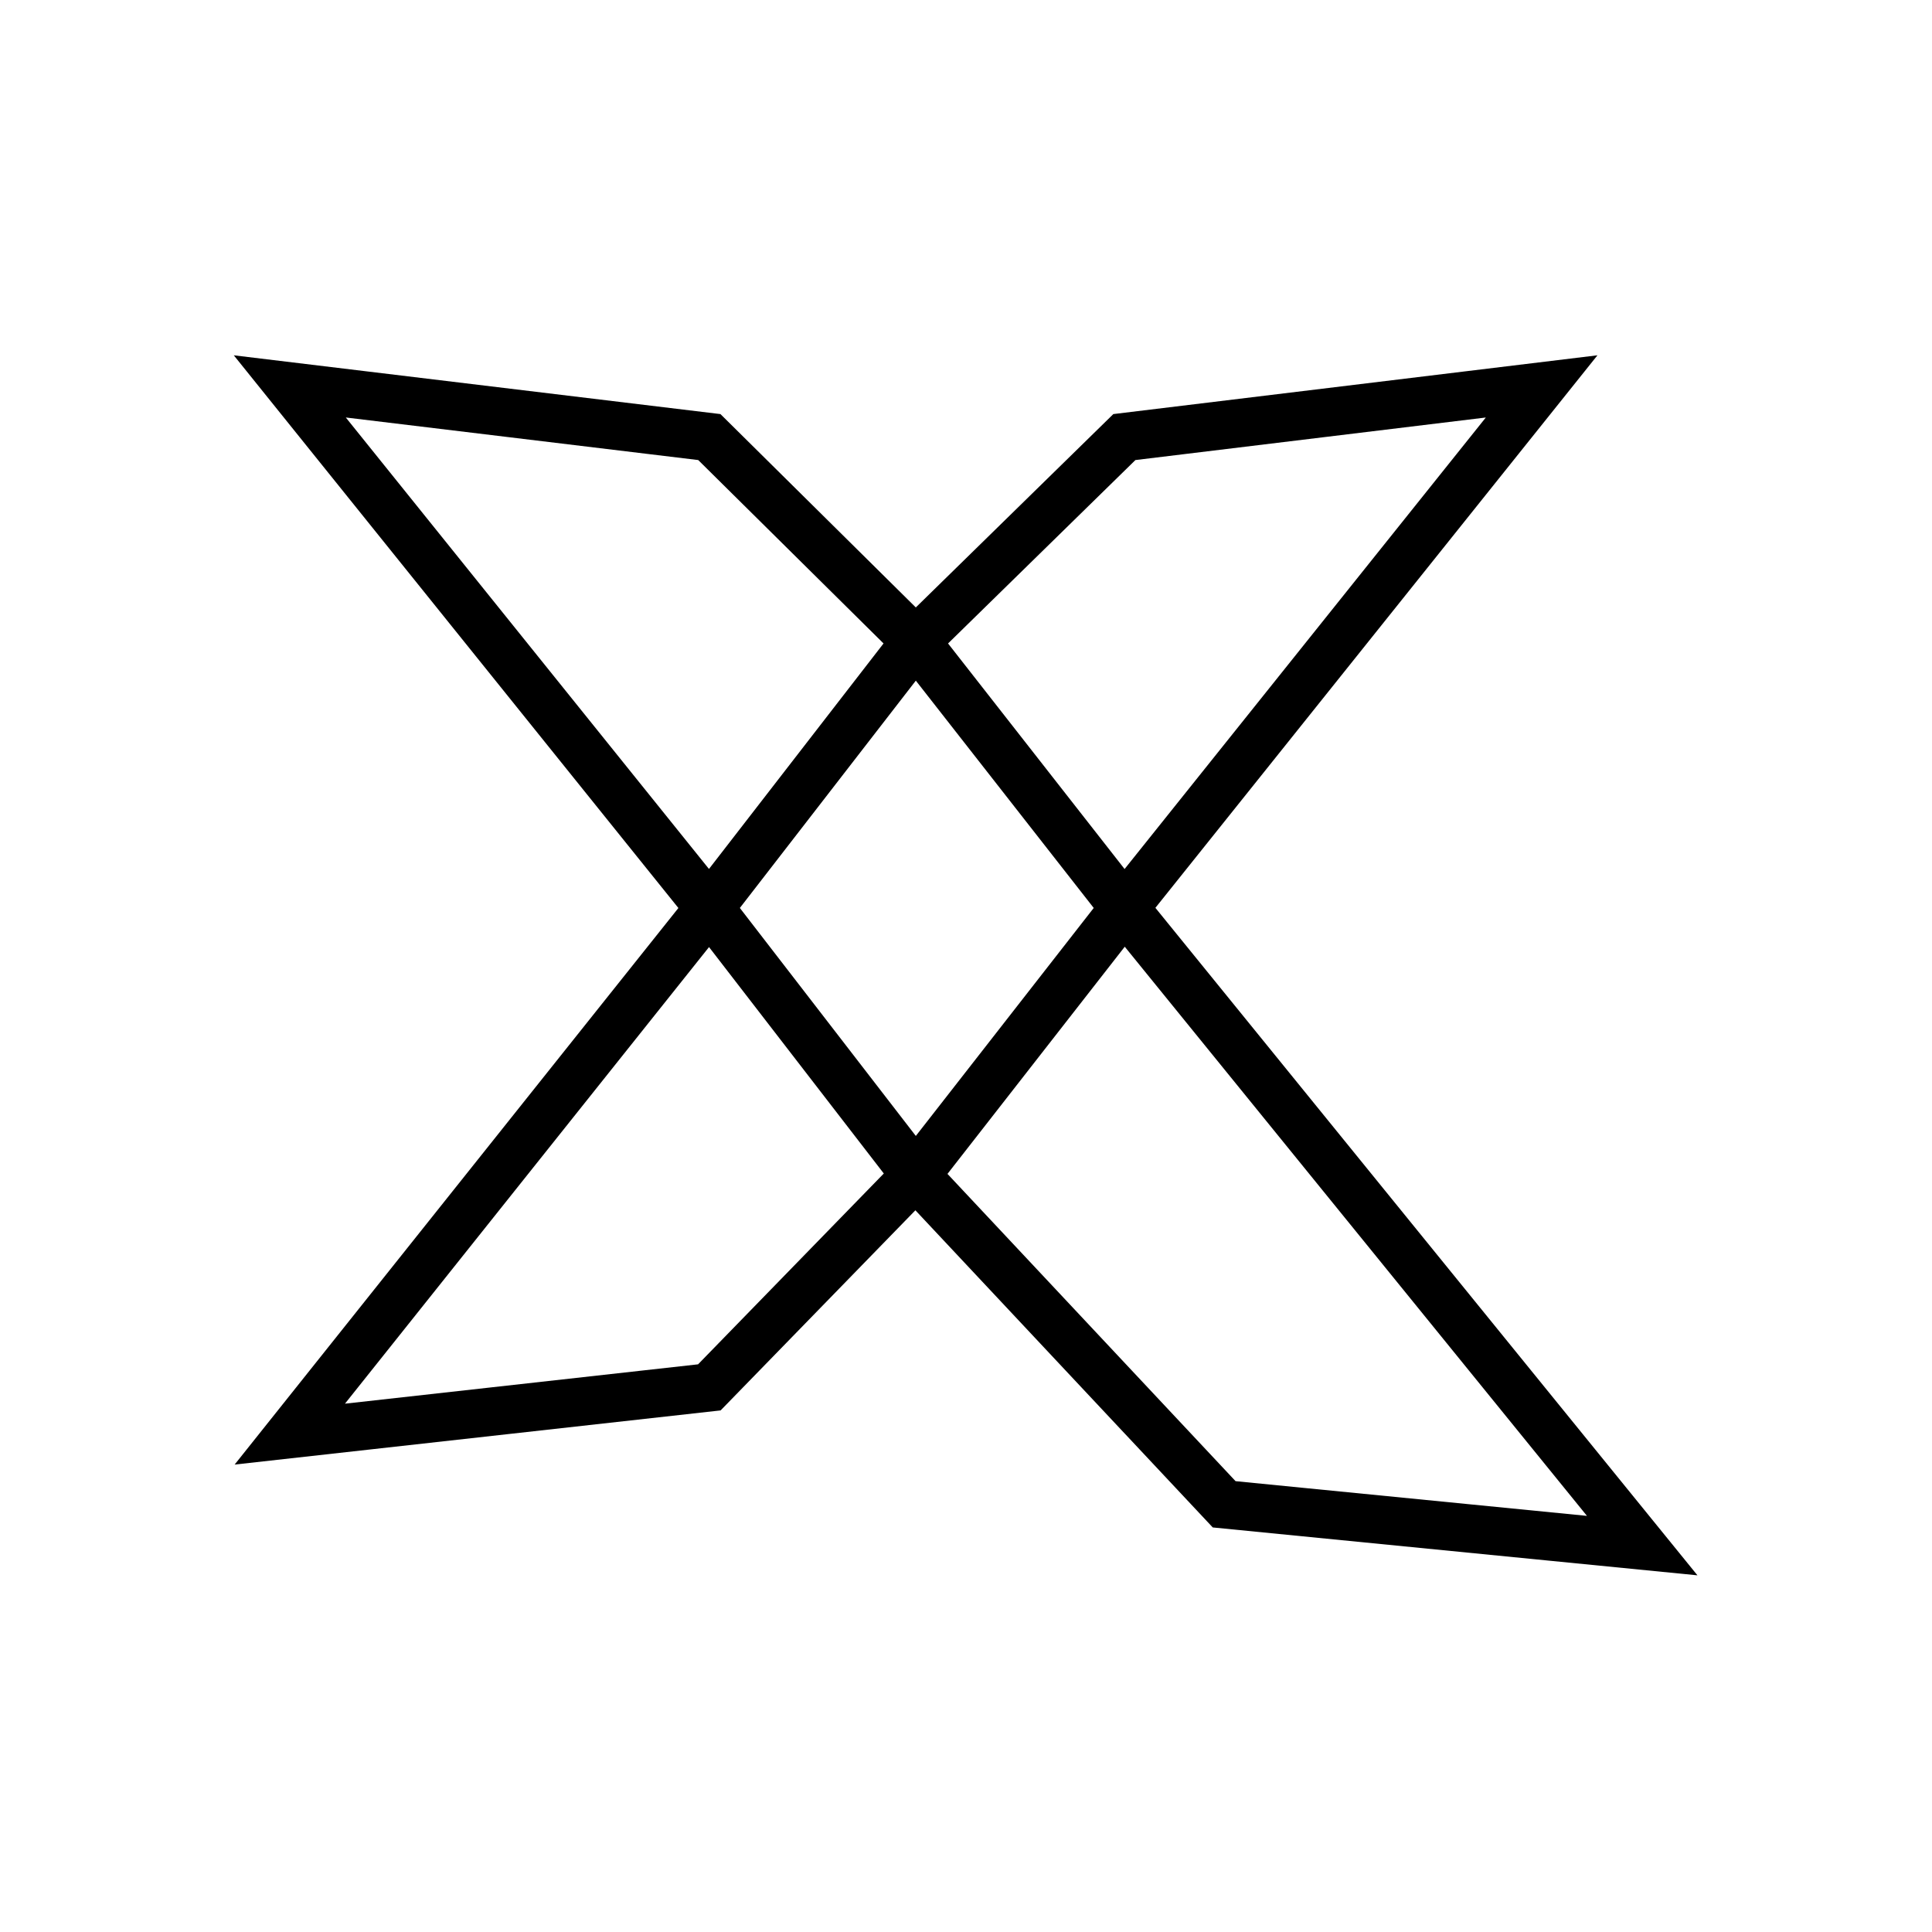 <svg xmlns="http://www.w3.org/2000/svg" fill="none" viewBox="0 0 40 40" height="40" width="40">
<path stroke="black" d="M18.959 13.278L14.686 9.049L6 8L14.686 18.798M18.959 13.278L23.279 18.798M18.959 13.278L14.686 18.798M18.959 13.278L23.279 9.049L31.918 8L23.279 18.798M18.959 24.334L25.345 31.145L34 32L23.279 18.798M18.959 24.334L14.686 18.798M18.959 24.334L23.279 18.798M18.959 24.334L14.686 28.724L6 29.692L14.686 18.798"></path>
</svg>
